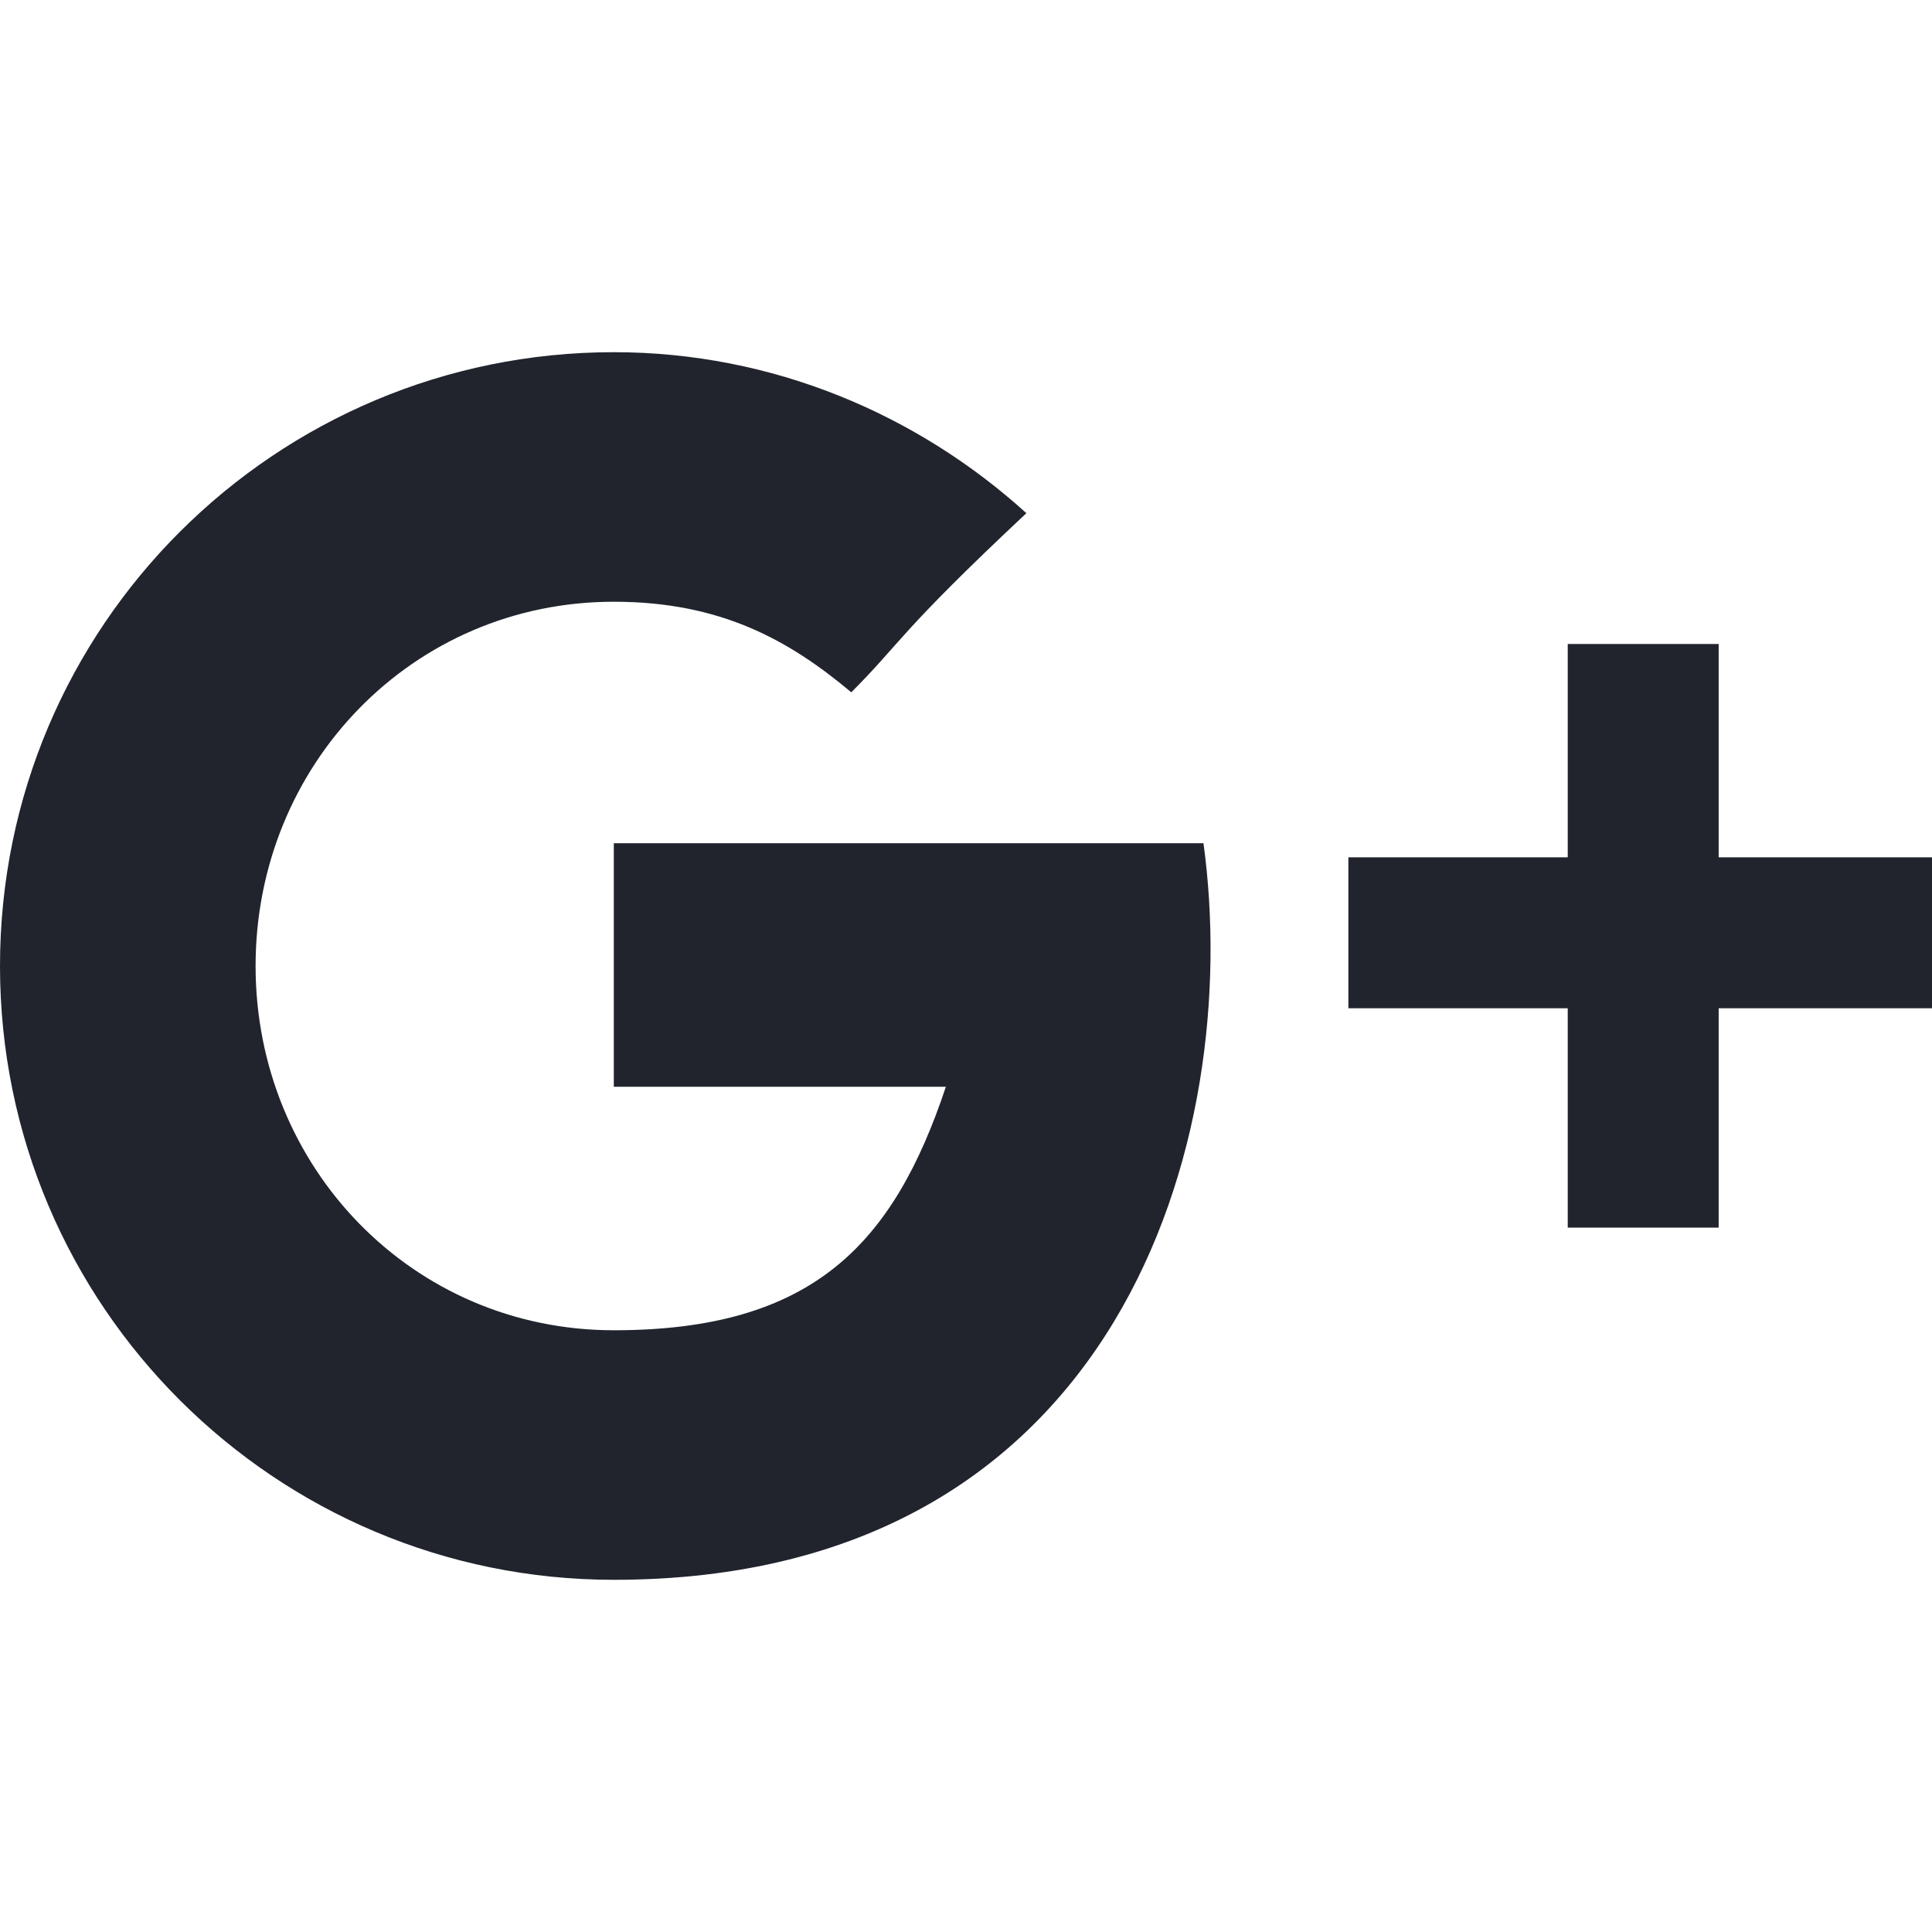 <?xml version="1.0" encoding="utf-8"?>
<!-- Generator: Adobe Illustrator 19.1.0, SVG Export Plug-In . SVG Version: 6.00 Build 0)  -->
<svg version="1.1" id="Layer_1" xmlns="http://www.w3.org/2000/svg" xmlns:xlink="http://www.w3.org/1999/xlink" x="0px" y="0px"
	 viewBox="0 0 96 96" enable-background="new 0 0 96 96" xml:space="preserve">
<g>
	<path fill="#21242D" d="M30.5,42V54c0,0,11.7,0,16.5,0c-2.6,7.8-6.6,12.1-16.5,12.1c-10,0-17.8-8.1-17.8-18.1s7.8-18.1,17.8-18.1
		c5.3,0,8.7,1.9,11.8,4.5c2.5-2.5,2.3-2.9,8.7-8.9c-5.4-4.9-12.6-8-20.5-8C13.7,17.5,0,31.1,0,48c0,16.9,13.7,30.5,30.5,30.5
		c25.2,0,31.3-22,29.3-36.6H30.5z"/>
	<polygon fill="#21242D" points="85.4,42.6 85.4,32 77.9,32 77.9,42.6 67,42.6 67,50.1 77.9,50.1 77.9,61 85.4,61 85.4,50.1 
		96,50.1 96,42.6 	"/>
</g>
</svg>
